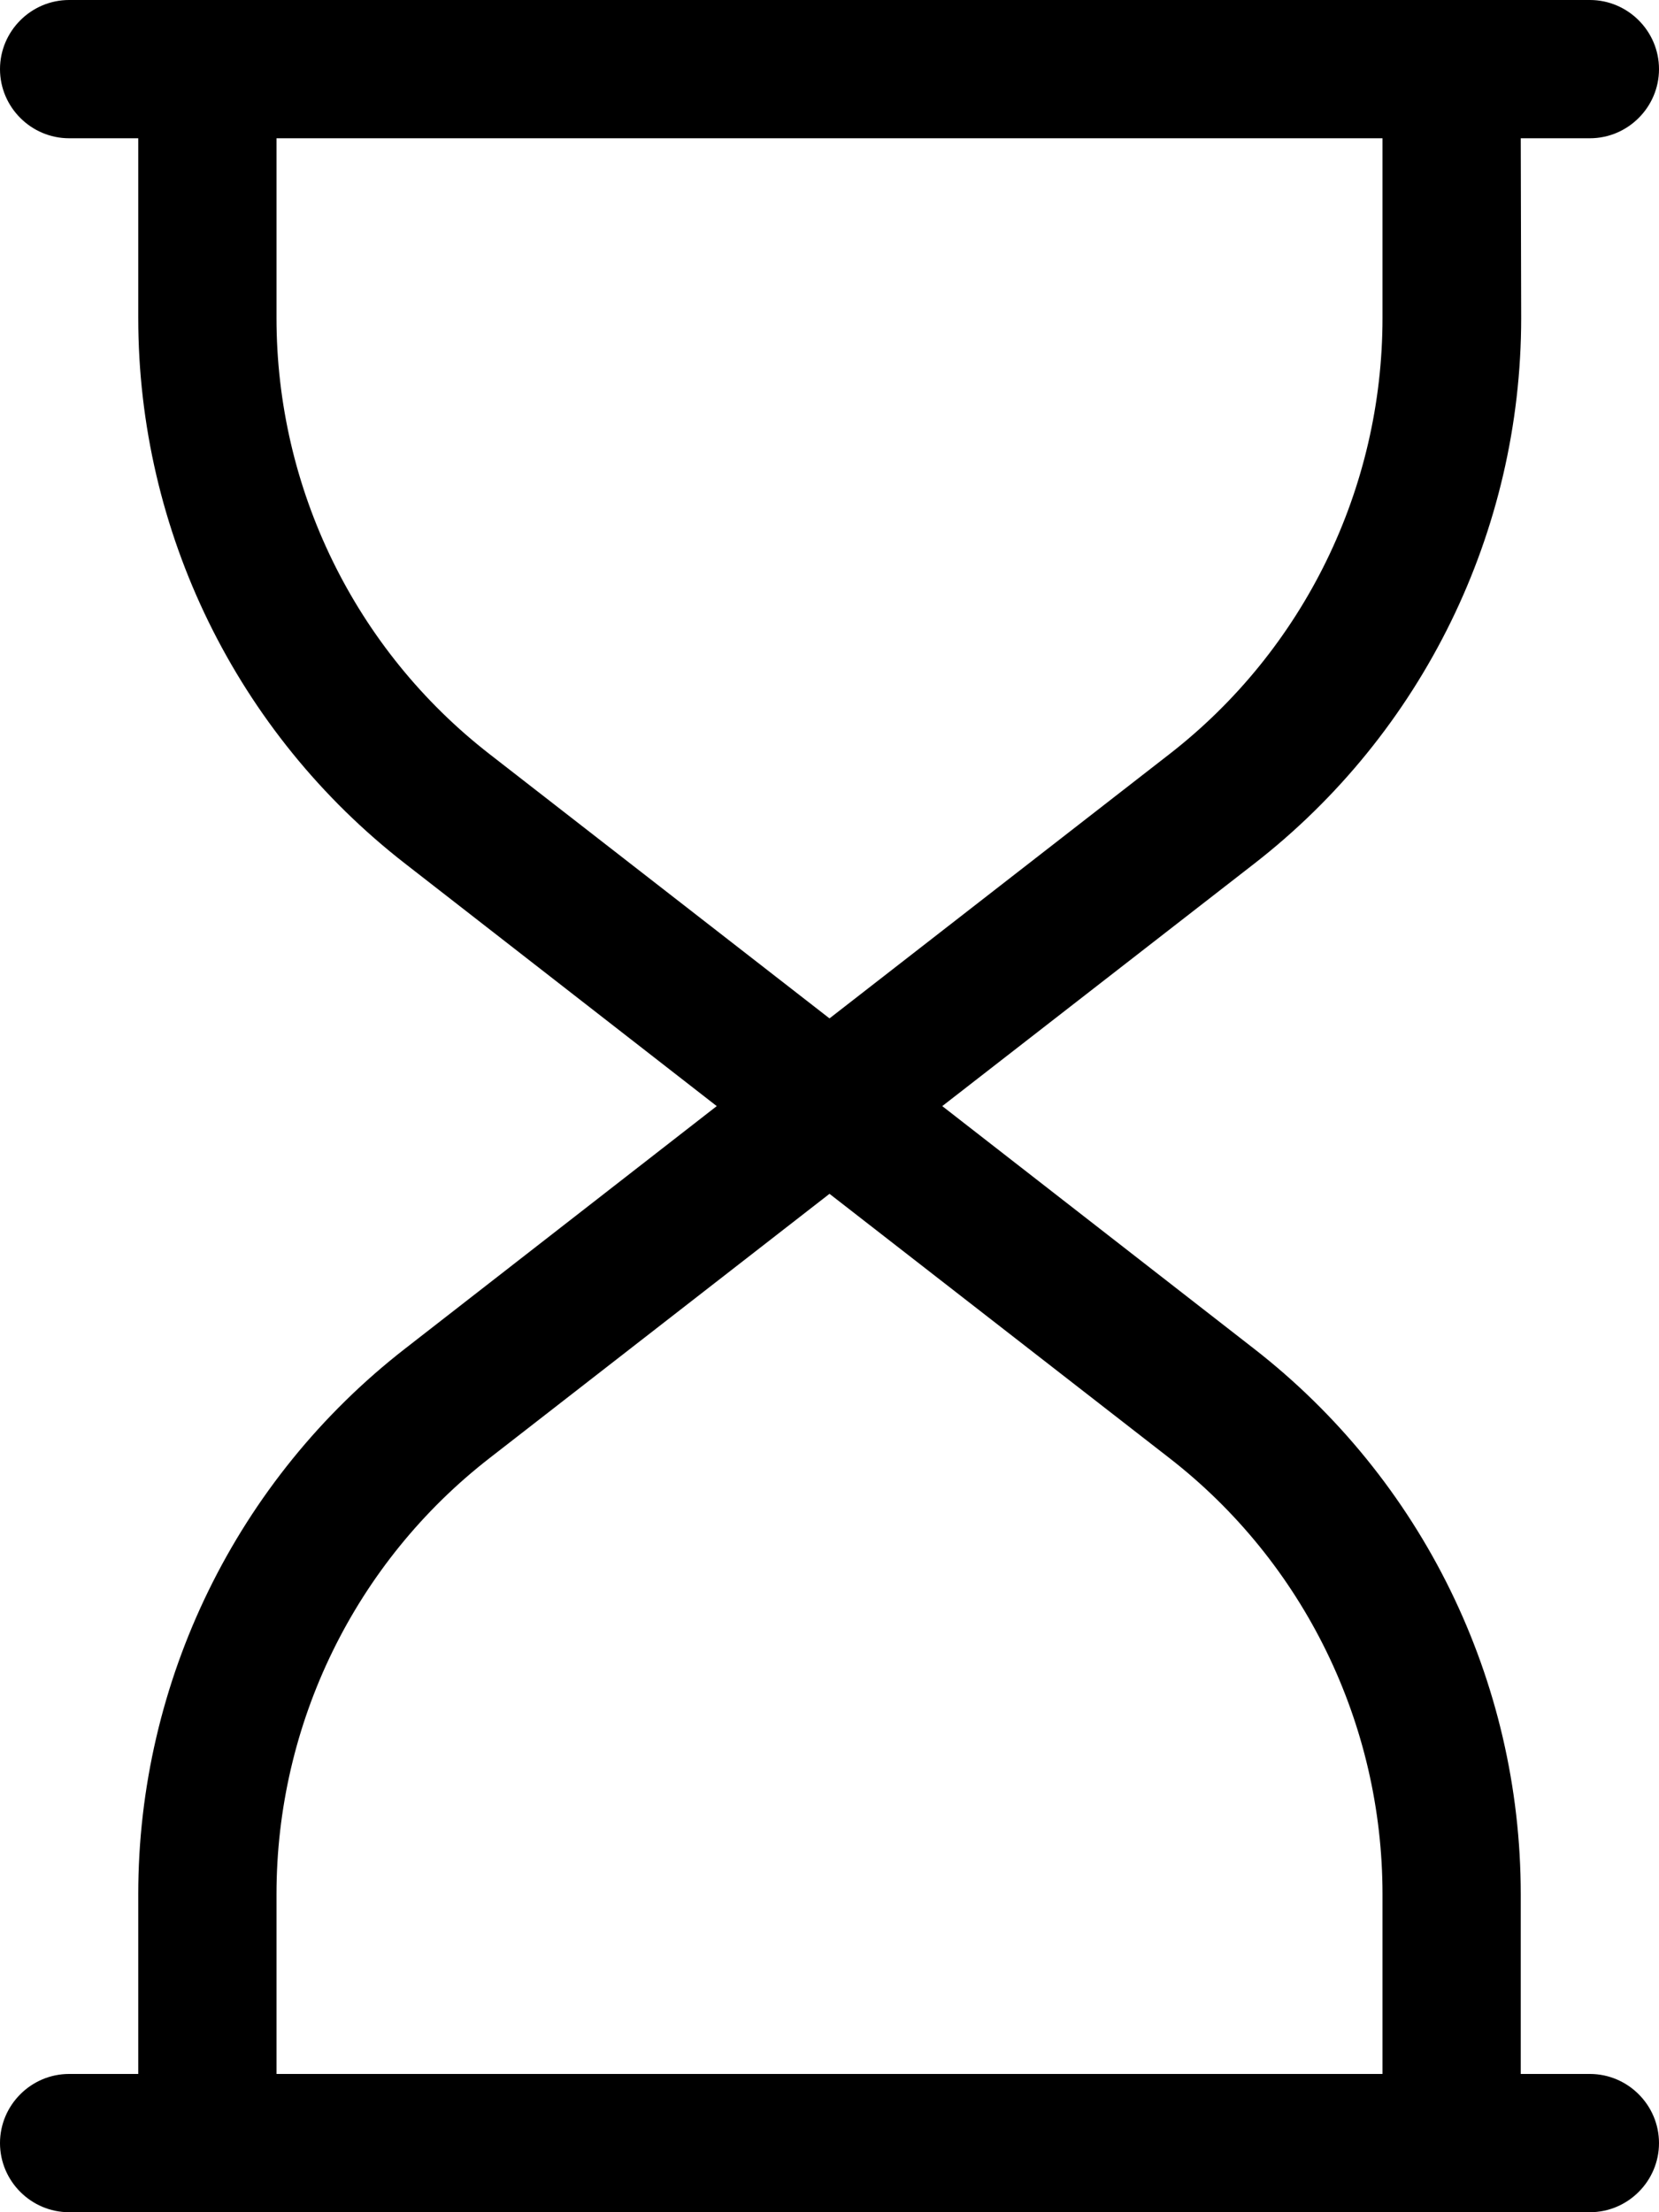 <svg xmlns="http://www.w3.org/2000/svg" viewBox="0 0 384 512"><!--! Font Awesome Pro 6.6.0 by @fontawesome - https://fontawesome.com License - https://fontawesome.com/license (Commercial License) Copyright 2024 Fonticons, Inc. --><path d="M16 0C7.2 0 0 7.2 0 16s7.2 16 16 16l16 0 0 41.6c0 49.4 22.8 96 61.8 126.3L165.9 256 93.8 312.1C54.8 342.4 32 389.1 32 438.4L32 480l-16 0c-8.8 0-16 7.2-16 16s7.2 16 16 16l32 0 288 0 32 0c8.8 0 16-7.2 16-16s-7.2-16-16-16l-16 0 0-41.6c0-49.4-22.8-96-61.8-126.3L218.1 256l72.2-56.1c39-30.3 61.8-76.9 61.8-126.3L352 32l16 0c8.8 0 16-7.2 16-16s-7.2-16-16-16L336 0 48 0 16 0zM320 32l0 41.6c0 39.5-18.2 76.8-49.4 101L192 235.7l-78.6-61.1C82.2 150.4 64 113.1 64 73.6L64 32l256 0zM192 276.3l78.6 61.1c31.2 24.2 49.4 61.5 49.4 101l0 41.6L64 480l0-41.6c0-39.5 18.2-76.8 49.4-101L192 276.3z"/></svg>